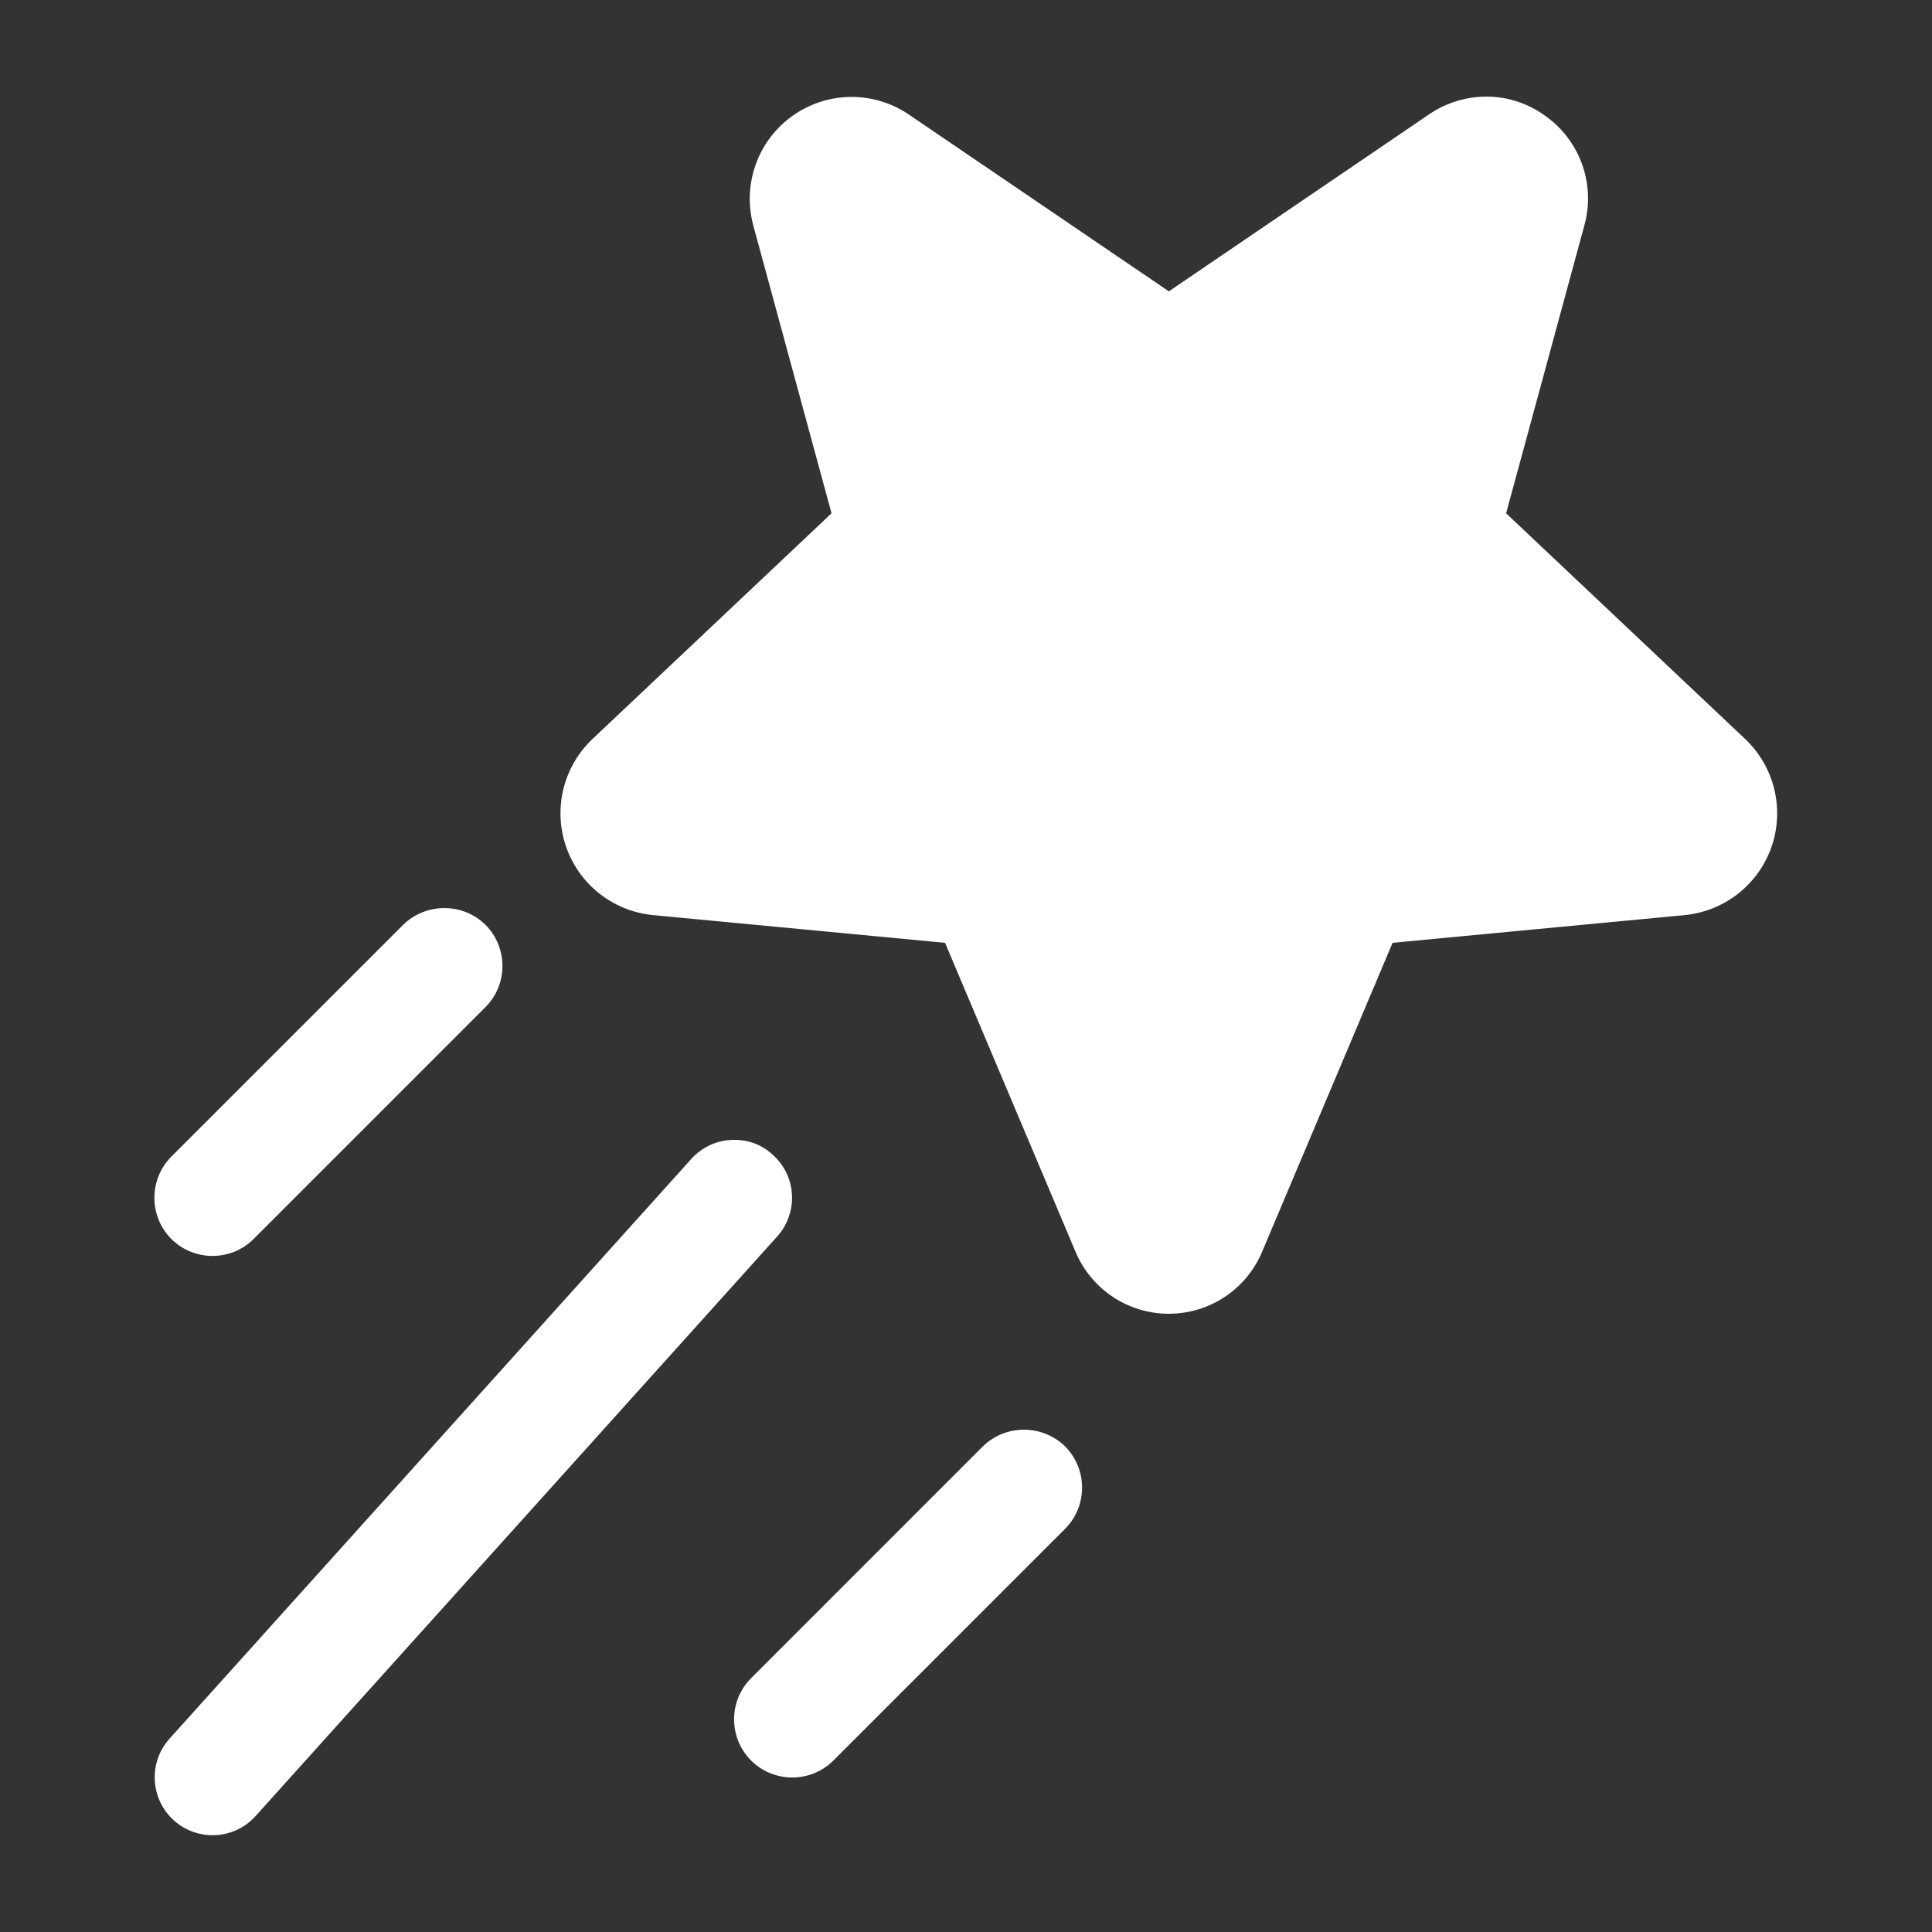 <svg width="25" height="25" viewBox="0 0 25 25" fill="none" xmlns="http://www.w3.org/2000/svg">
<rect x="0" y="0" width="25" height="25" fill="#333333" stroke="none"/>
<g id="noun-shooting-star-6731726-FFFFFF 1">
<path id="Vector" d="M13.783 18.717C14.075 19.012 14.075 19.488 13.783 19.782L10.783 22.782C10.488 23.075 10.013 23.073 9.719 22.781C9.427 22.487 9.425 22.012 9.718 21.717L12.717 18.717C13.013 18.428 13.487 18.428 13.783 18.717ZM10.002 14.945C9.867 14.817 9.687 14.747 9.5 14.75C9.288 14.749 9.086 14.839 8.945 14.997L2.195 22.497C1.918 22.804 1.942 23.276 2.248 23.554C2.554 23.831 3.028 23.808 3.305 23.502L10.055 16.002C10.188 15.855 10.258 15.661 10.248 15.462C10.239 15.264 10.15 15.078 10.002 14.945ZM2.217 16.032C2.512 16.325 2.988 16.325 3.282 16.032L6.282 13.032C6.575 12.738 6.575 12.262 6.282 11.967C5.987 11.678 5.513 11.678 5.217 11.967L2.217 14.967C1.925 15.262 1.925 15.738 2.217 16.032ZM8.435 11.84L12.229 12.2L13.917 16.197C14.121 16.684 14.597 17 15.124 17C15.652 17 16.128 16.684 16.332 16.197L18.02 12.2L21.814 11.84C22.326 11.784 22.76 11.438 22.926 10.95C23.092 10.463 22.959 9.923 22.587 9.567L19.489 6.642L20.502 2.915C20.649 2.382 20.445 1.814 19.992 1.497C19.772 1.337 19.506 1.25 19.234 1.25C18.973 1.251 18.717 1.328 18.499 1.475L15.125 3.77L11.75 1.475C11.293 1.171 10.696 1.182 10.251 1.502C9.805 1.822 9.605 2.385 9.747 2.915L10.76 6.642L7.662 9.567C7.29 9.923 7.157 10.463 7.323 10.95C7.489 11.438 7.923 11.784 8.435 11.84L8.435 11.84Z" fill="white"/>
</g>
</svg>
